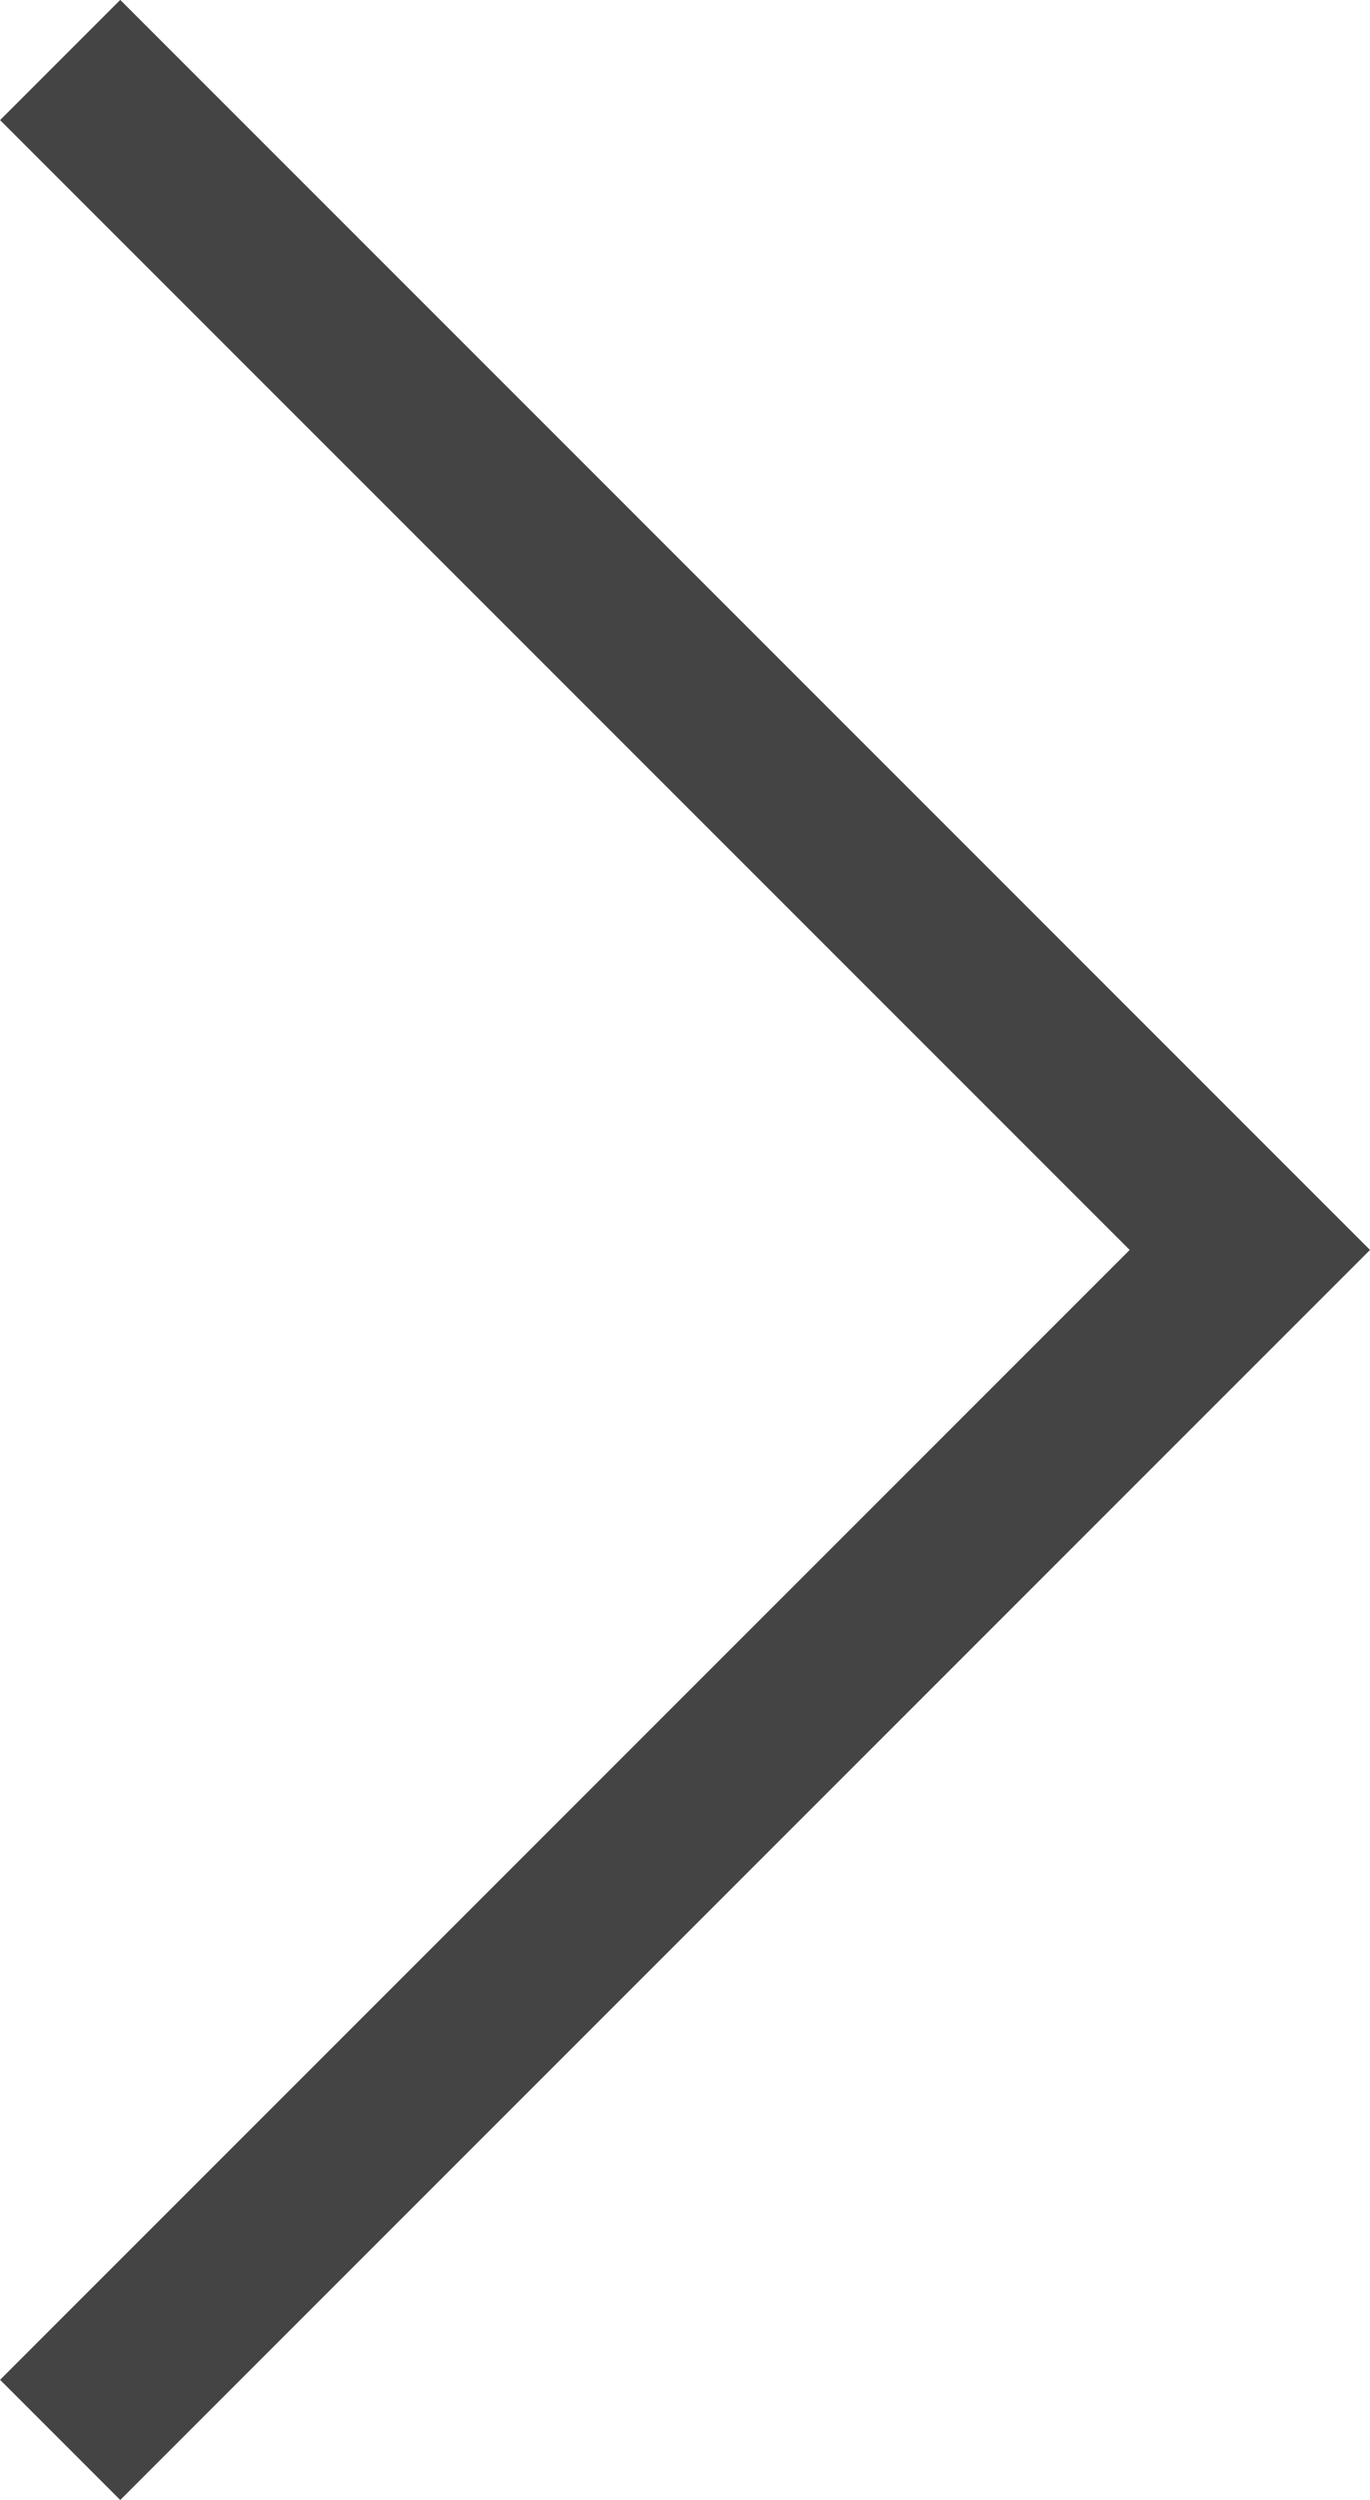 <svg xmlns="http://www.w3.org/2000/svg" width="8.061" height="14.707" viewBox="0 0 8.061 14.707">
  <path id="Path_548" data-name="Path 548" d="M1524.669,434.479l7,7-7,7" transform="translate(-1524.315 -434.126)" fill="none" stroke="#444" stroke-width="1"/>
</svg>

